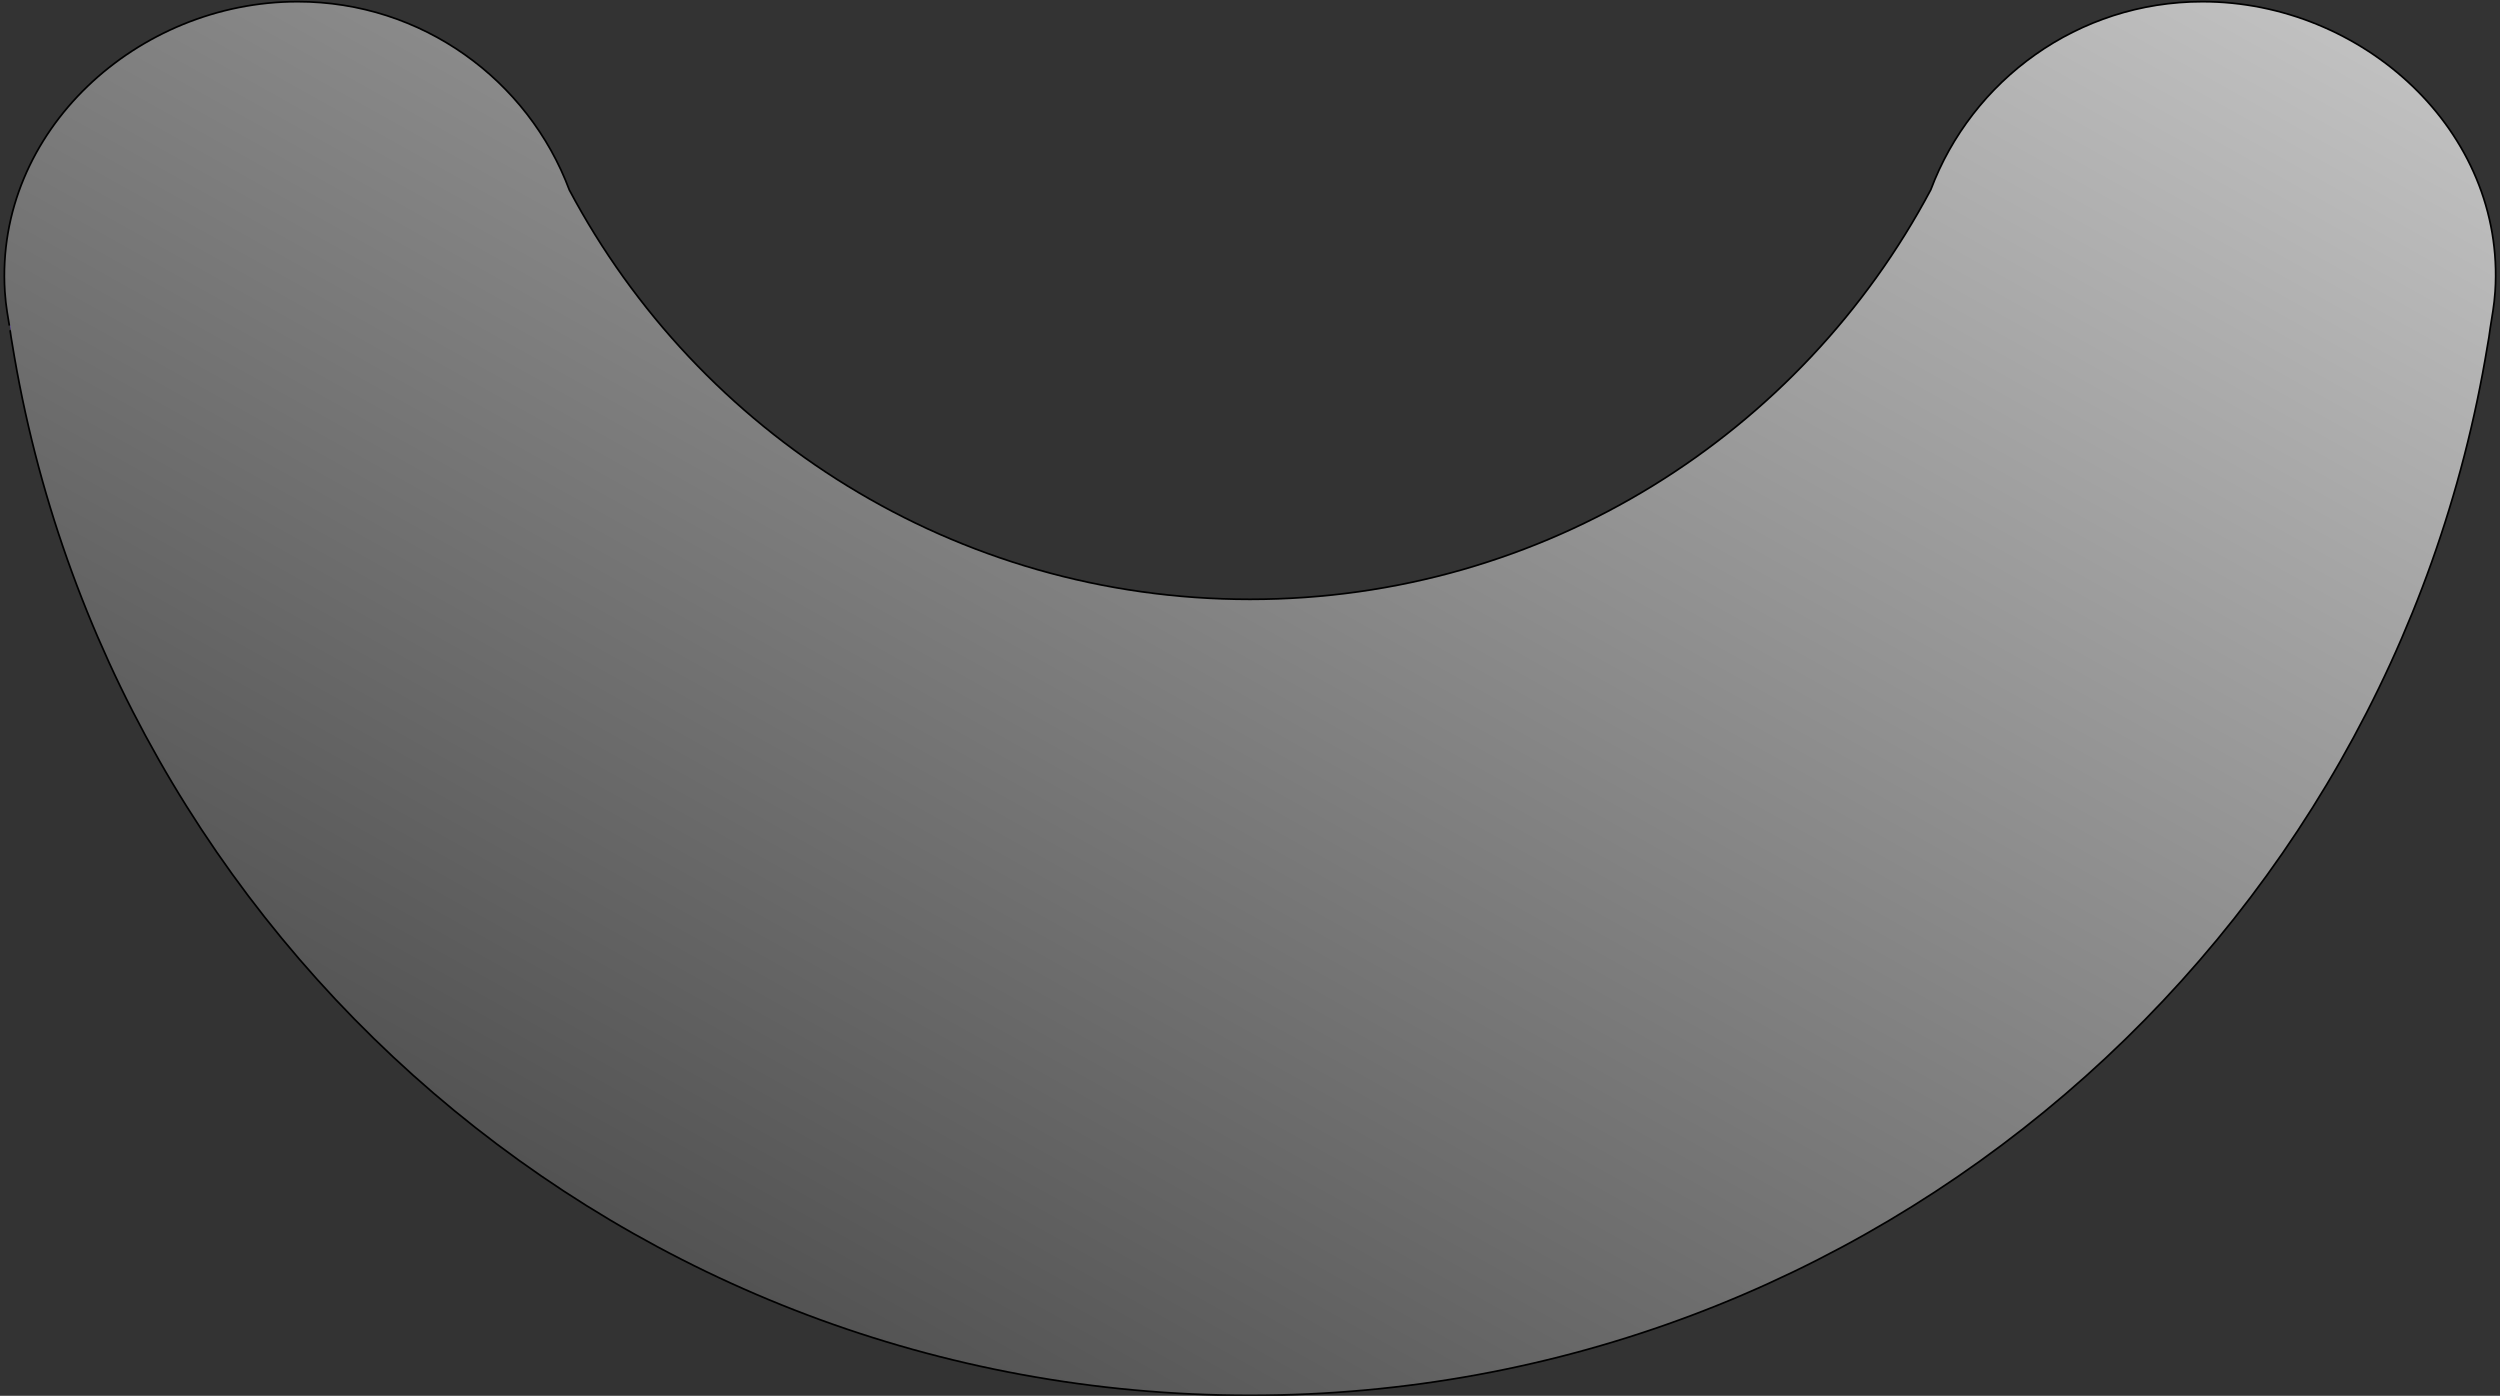 <svg width="720" height="402" xmlns="http://www.w3.org/2000/svg" fill="none">
	<rect width="100%" height="100%" fill="#333333" stroke="none"/>
	<path stroke="null" id="svg_1" fill="#6432fb" d="m3.154,95.085c0.171,1.289 0.372,2.568 0.601,3.837c27.839,171.641 176.737,302.688 356.242,302.688c179.274,0 328.016,-130.705 356.134,-302.021c0.321,-1.708 0.592,-3.435 0.811,-5.178c0.518,-3.471 1.132,-6.348 1.404,-10.461c3.048,-46.091 -38.122,-83.223 -84.05,-83.223c-35.708,0 -66.165,22.47 -78.008,54.041c-37.301,70.247 -111.208,118.086 -196.288,118.086c-85.053,0 -158.938,-47.806 -196.252,-118.013c-11.822,-31.61 -42.301,-54.114 -78.036,-54.114c-45.927,0 -86.964,37.119 -84.064,83.224c0.138,2.19 0.375,4.05 0.647,5.825c0.136,0.887 0.281,1.753 0.427,2.628c0.073,0.437 0.146,0.877 0.218,1.323"/>
	<path d="m3.154,95.085c0.171,1.289 0.372,2.568 0.601,3.837c27.839,171.641 176.737,302.688 356.242,302.688c179.274,0 328.016,-130.705 356.134,-302.021c0.321,-1.708 0.592,-3.435 0.811,-5.178c0.518,-3.471 1.132,-6.348 1.404,-10.461c3.048,-46.091 -38.122,-83.223 -84.05,-83.223c-35.708,0 -66.165,22.47 -78.008,54.041c-37.301,70.247 -111.208,118.086 -196.288,118.086c-85.053,0 -158.938,-47.806 -196.252,-118.013c-11.822,-31.61 -42.301,-54.114 -78.036,-54.114c-45.927,0 -86.964,37.119 -84.064,83.224c0.138,2.19 0.375,4.05 0.647,5.825c0.136,0.887 0.281,1.753 0.427,2.628c0.073,0.437 0.146,0.877 0.218,1.323" fill="url(#paint0_linear)" style="mix-blend-mode:soft-light"/>
	<defs>
		<linearGradient id="paint0_linear" x1="0" y1="720" x2="613.366" y2="-377.071" gradientUnits="userSpaceOnUse">
			<stop/>
			<stop offset="1" stop-color="white"/>
		</linearGradient>
	</defs>
</svg>